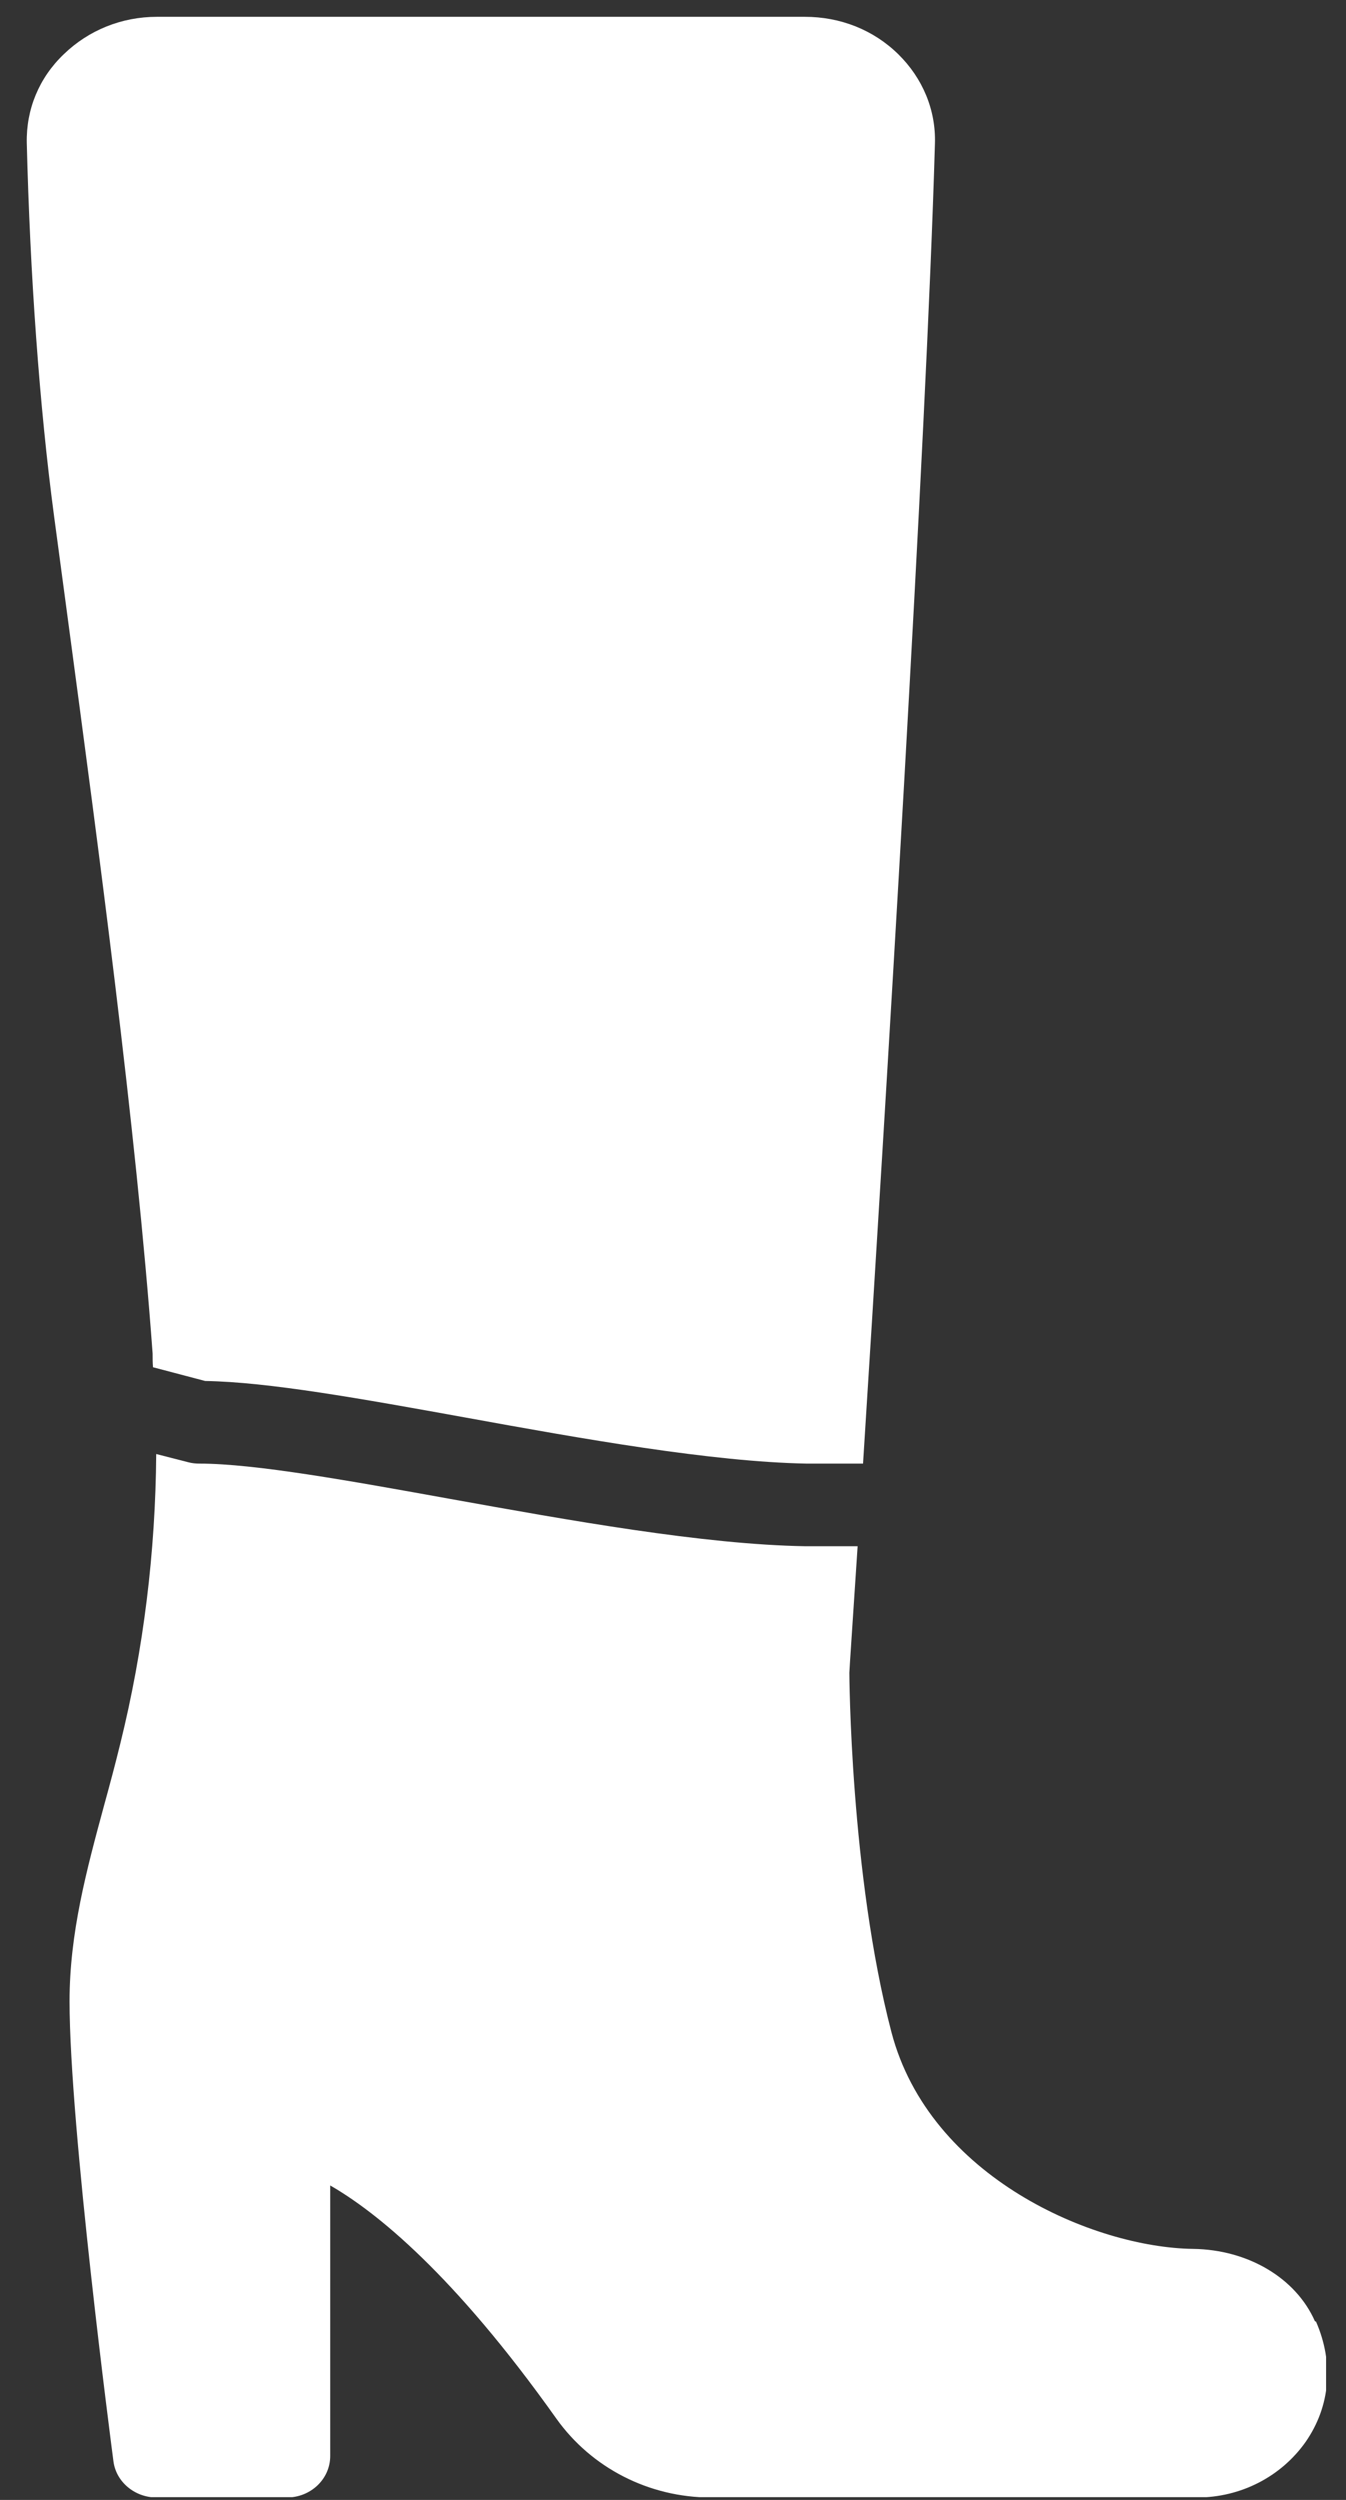 <svg width="49" height="91" viewBox="0 0 49 91" fill="none" xmlns="http://www.w3.org/2000/svg">
<rect x="0" y="0" width="49" height="91" fill="#333333" stroke="none"/>
<g clip-path="url(#clip0_14526_5087)">
<path d="M5.569 49.769L7.467 50.269C9.77 50.306 13.108 50.905 16.969 51.604C21.157 52.366 25.908 53.215 29.376 53.277C29.455 53.277 30.279 53.277 31.418 53.277C32.216 40.682 33.734 15.866 34.035 5.231C34.075 4.008 33.59 2.847 32.7 1.973C31.797 1.087 30.593 0.612 29.298 0.612H5.713C4.43 0.612 3.226 1.099 2.323 1.973C1.42 2.834 0.949 3.983 0.975 5.206C1.093 9.962 1.433 14.78 1.97 18.8L2.52 22.907C3.54 30.546 4.954 41.019 5.556 49.27C5.556 49.432 5.556 49.595 5.569 49.757V49.769Z" fill="white"/>
<path d="M47.869 84.496C47.176 82.924 45.435 81.888 43.432 81.862C39.82 81.813 33.839 79.266 32.452 73.973C30.947 68.206 30.92 60.892 30.92 60.892C30.92 60.804 31.038 59.081 31.221 56.285C30.135 56.285 29.363 56.285 29.324 56.285C25.593 56.223 20.699 55.337 16.393 54.563C12.728 53.901 9.273 53.277 7.27 53.277C7.126 53.277 6.995 53.265 6.852 53.227L5.687 52.928C5.66 56.498 5.229 60.03 4.378 63.475C4.195 64.224 3.998 64.961 3.802 65.672C3.148 68.082 2.532 70.366 2.532 72.85C2.532 77.406 4.064 89.09 4.129 89.589C4.221 90.338 4.901 90.912 5.7 90.912H10.438C11.315 90.912 12.021 90.238 12.021 89.402V79.553C13.67 80.502 16.497 82.749 20.254 88.041C21.536 89.839 23.63 90.912 25.881 90.912H43.576C45.173 90.912 46.639 90.151 47.529 88.89C48.432 87.592 48.563 86.007 47.908 84.509L47.869 84.496Z" fill="white"/>
</g>
<defs>
<clipPath id="clip0_14526_5087">
<rect width="47.3" height="90.3" fill="white" transform="translate(0.975 0.6)"/>
</clipPath>
</defs>
</svg>
